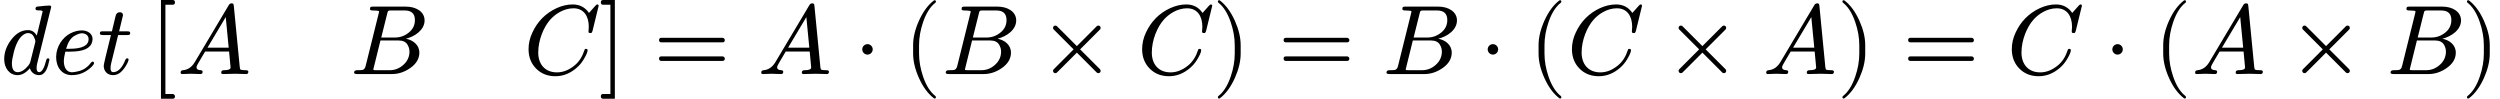 <?xml version="1.0" encoding="UTF-8" standalone="no" ?>
<svg xmlns="http://www.w3.org/2000/svg" width="458.192px" height="18.096px" viewBox="0 -750 25315 1000" xmlns:xlink="http://www.w3.org/1999/xlink"><defs><path id="MJX-365-NCM-I-1D451" d="M429 632L370 389C349 426 320 445 281 445C216 445 159 412 109 345C63 283 40 218 40 151C40 63 91-11 175-11C218-11 260 12 300 59C311 21 345-11 392-11C461-11 483 71 498 145C498 154 493 159 483 159C474 159 468 152 465 138C445 59 421 19 394 19C377 19 368 33 368 60C368 75 370 91 374 107L516 679L516 683C513 690 507 694 499 694C476 694 434 690 374 683C363 682 357 674 357 660C357 650 366 645 384 645C403 645 429 646 429 632M341 376C351 355 356 341 356 332C355 328 354 323 353 316L304 122C301 111 294 99 285 87C248 42 212 19 177 19C138 19 118 49 118 108C118 132 124 168 136 216C157 301 187 359 224 390C244 407 263 415 282 415C309 415 329 402 341 376Z"/><path id="MJX-365-NCM-N-2062" d=""/><path id="MJX-365-NCM-I-1D452" d="M124 129C124 153 129 186 139 227L188 227C253 227 303 235 339 250C372 264 394 284 405 309C412 326 415 342 415 355C415 410 363 442 307 442C268 442 229 432 190 412C113 372 46 281 46 171C46 69 105-11 204-11C257-11 304 2 345 27C379 48 404 69 420 90C427 99 430 106 430 109C430 120 425 126 414 126C409 126 404 122 398 114C365 70 324 42 277 30C246 22 223 18 206 18C149 18 124 72 124 129M375 355C375 289 311 256 182 256L147 256C166 322 194 366 232 387C262 404 287 413 307 413C343 413 375 391 375 355Z"/><path id="MJX-365-NCM-I-1D461" d="M330 419C330 428 320 433 299 433L218 433C244 537 257 591 257 595C257 616 246 626 225 626C202 626 188 613 182 587L145 433L56 433C34 433 23 432 23 411C23 400 33 395 54 395L135 395C86 200 62 97 62 84C62 28 100-11 156-11C194-11 227 6 256 41C280 70 297 98 308 125C312 136 314 142 314 145C314 154 309 159 299 159C291 159 285 154 281 143C247 60 206 19 157 19C140 19 131 33 131 60C131 75 133 91 137 107L208 395L297 395C323 395 330 397 330 419Z"/><path id="MJX-365-NCM-N-5B" d="M233-202L159-202L159 702L233 702C248 702 256 710 256 726C256 742 248 750 233 750L114 750L114-250L233-250C248-250 256-242 256-226C256-214 245-202 233-202Z"/><path id="MJX-365-NCM-I-1D434" d="M137 3C155 3 217 0 236 0C251 0 258 8 258 23C258 32 252 38 239 39C210 40 196 50 196 69C196 78 205 98 224 128C251 173 270 206 283 228L526 228C526 221 527 207 530 185C537 112 541 72 541 67C541 48 519 39 474 39C455 39 446 31 446 15C446 5 452 0 464 0C488 0 564 3 588 3C608 3 679 0 699 0C714 0 721 8 721 24C721 34 712 39 694 39C666 39 649 41 644 44C639 47 635 56 634 71L574 689C571 708 572 716 551 716C539 716 529 710 522 697L178 120C148 70 108 43 59 39C43 38 35 30 35 15C35 5 41 0 52 0C68 0 121 3 137 3M492 577L522 267L307 267Z"/><path id="MJX-365-NCM-I-1D435" d="M756 543C756 634 666 683 568 683L236 683C213 683 203 682 203 659C203 643 223 644 235 644C265 643 283 641 288 640C293 639 295 636 295 631C295 629 294 623 291 613L159 82C154 60 144 47 129 42C122 40 104 39 73 39C52 39 42 31 42 15C42 5 52 0 73 0L426 0C491 0 551 20 608 59C671 102 703 155 703 217C703 296 638 344 567 358C655 379 756 446 756 543M554 644C623 644 658 612 658 547C658 496 638 454 596 420C554 386 507 370 456 370L317 370L377 610C385 644 385 644 427 644M582 299C596 276 603 253 603 228C603 176 583 131 542 94C501 57 455 39 402 39L267 39C257 39 250 39 246 40C240 40 237 42 237 45C237 46 237 49 238 53C269 180 293 276 309 340L493 340C536 340 565 326 582 299Z"/><path id="MJX-365-NCM-I-1D436" d="M148 218C148 346 204 476 267 548C318 607 406 666 505 666C609 666 660 587 660 479C660 470 657 438 657 429C657 420 663 415 676 415C681 415 685 416 688 417C693 424 696 431 698 438L760 691C760 700 755 705 745 705C741 705 735 701 727 692L662 619C623 676 568 705 497 705C442 705 388 692 333 667C222 615 141 533 89 421C63 366 50 310 50 253C50 173 75 108 126 56C177 4 242-22 322-22C401-22 473 7 538 64C565 87 588 115 607 146C634 191 648 222 648 241C648 250 643 255 632 255C623 255 618 251 616 242C595 177 562 125 517 88C460 41 400 17 338 17C218 17 148 98 148 218Z"/><path id="MJX-365-NCM-N-5D" d="M45-250L164-250L164 750L45 750C30 750 22 742 22 726C22 710 30 702 45 702L119 702L119-202L45-202C30-202 22-210 22-226C22-242 30-250 45-250Z"/><path id="MJX-365-NCM-N-3D" d="M698 367L80 367C64 367 56 359 56 344C56 329 64 321 80 321L698 321C714 321 722 329 722 344C722 356 711 367 698 367M698 179L80 179C64 179 56 171 56 156C56 141 64 133 80 133L698 133C714 133 722 141 722 156C722 169 711 179 698 179Z"/><path id="MJX-365-NCM-N-22C5" d="M192 250C192 279 168 303 139 303C110 303 86 279 86 250C86 221 110 197 139 197C168 197 192 221 192 250Z"/><path id="MJX-365-NCM-N-28" d="M318-248C327-248 332-243 332-234C332-231 330-227 327-223C275-183 233-117 202-26C175 53 161 131 161 208L161 292C161 369 175 447 202 526C233 617 275 683 327 723C330 726 332 730 332 734C332 743 327 748 318 748C317 748 314 747 311 745C251 699 201 631 160 540C121 453 101 371 101 292L101 208C101 129 121 47 160-40C201-131 251-199 311-245C314-247 317-248 318-248Z"/><path id="MJX-365-NCM-N-D7" d="M630 32C630 39 628 44 623 49L422 250L623 451C628 456 630 461 630 468C630 481 620 491 607 491C600 491 595 489 590 484L389 283L188 484C183 489 178 491 171 491C158 491 148 481 148 468C148 461 150 456 155 451L356 250L155 49C150 44 148 39 148 32C148 19 158 9 171 9C178 9 183 11 188 16L389 217L590 16C595 11 600 9 607 9C620 9 630 19 630 32Z"/><path id="MJX-365-NCM-N-29" d="M78-245C138-199 188-131 229-40C268 47 288 129 288 208L288 292C288 371 268 453 229 540C188 631 138 699 78 745C75 747 72 748 71 748C62 748 57 743 57 734C57 730 59 726 62 723C114 683 156 617 187 526C214 447 228 369 228 292L228 208C228 131 214 53 187-26C156-117 114-183 62-223C59-227 57-231 57-234C57-243 62-248 71-248C72-248 75-247 78-245Z"/></defs><g stroke="#000000" fill="#000000" stroke-width="0" transform="scale(1,-1)"><g data-mml-node="math" data-latex="det\begin{bmatrix} A&amp;B&amp;C\\ \end{bmatrix} = A\cdot (B\times C) =B⋅(C×A)=C⋅(A×B)" data-semantic-type="relseq" data-semantic-role="equality" data-semantic-annotation="depth:1" data-semantic-id="51" data-semantic-children="47,48,49,50" data-semantic-content="14,22,30" data-semantic-attributes="latex:det\begin{bmatrix} A&amp;B&amp;C\\ \end{bmatrix} = A\cdot (B\times C) =B⋅(C×A)=C⋅(A×B)" data-semantic-owns="47 14 48 22 49 30 50" aria-level="0" data-speech-node="true" data-semantic-structure="(51 (47 0 44 1 45 2 46 (11 3 (10 (5 4) (7 6) (9 8)) 12)) 14 (48 15 16 (39 17 (38 18 19 20) 21)) 22 (49 23 24 (41 25 (40 26 27 28) 29)) 30 (50 31 32 (43 33 (42 34 35 36) 37)))"><g data-mml-node="mrow" data-semantic-added="true" data-semantic-type="infixop" data-semantic-role="implicit" data-semantic-annotation="clearspeak:unit;depth:2" data-semantic-id="47" data-semantic-children="0,1,2,11" data-semantic-content="44,45,46" data-semantic-parent="51" data-semantic-owns="0 44 1 45 2 46 11" aria-level="1" data-speech-node="true"><g data-mml-node="mi" data-latex="d" data-semantic-type="identifier" data-semantic-role="latinletter" data-semantic-font="italic" data-semantic-annotation="clearspeak:simple;nemeth:number;depth:3" data-semantic-id="0" data-semantic-parent="47" data-semantic-attributes="latex:d" aria-level="2" data-speech-node="true"><use data-c="1D451" xlink:href="#MJX-365-NCM-I-1D451" xmlns:xlink="http://www.w3.org/1999/xlink"/></g><g data-mml-node="mo" data-semantic-type="operator" data-semantic-role="multiplication" data-semantic-annotation="depth:3" data-semantic-id="44" data-semantic-parent="47" data-semantic-added="true" data-semantic-operator="infixop,⁢" aria-level="2" data-speech-node="true" transform="translate(520,0)"><use data-c="2062" xlink:href="#MJX-365-NCM-N-2062" xmlns:xlink="http://www.w3.org/1999/xlink"/></g><g data-mml-node="mi" data-latex="e" data-semantic-type="identifier" data-semantic-role="latinletter" data-semantic-font="italic" data-semantic-annotation="clearspeak:simple;depth:3" data-semantic-id="1" data-semantic-parent="47" data-semantic-attributes="latex:e" aria-level="2" data-speech-node="true" transform="translate(520,0)"><use data-c="1D452" xlink:href="#MJX-365-NCM-I-1D452" xmlns:xlink="http://www.w3.org/1999/xlink"/></g><g data-mml-node="mo" data-semantic-type="operator" data-semantic-role="multiplication" data-semantic-annotation="depth:3" data-semantic-id="45" data-semantic-parent="47" data-semantic-added="true" data-semantic-operator="infixop,⁢" aria-level="2" data-speech-node="true" transform="translate(986,0)"><use data-c="2062" xlink:href="#MJX-365-NCM-N-2062" xmlns:xlink="http://www.w3.org/1999/xlink"/></g><g data-mml-node="mi" data-latex="t" data-semantic-type="identifier" data-semantic-role="latinletter" data-semantic-font="italic" data-semantic-annotation="clearspeak:simple;depth:3" data-semantic-id="2" data-semantic-parent="47" data-semantic-attributes="latex:t" aria-level="2" data-speech-node="true" transform="translate(986,0)"><use data-c="1D461" xlink:href="#MJX-365-NCM-I-1D461" xmlns:xlink="http://www.w3.org/1999/xlink"/></g><g data-mml-node="mo" data-semantic-type="operator" data-semantic-role="multiplication" data-semantic-annotation="depth:3" data-semantic-id="46" data-semantic-parent="47" data-semantic-added="true" data-semantic-operator="infixop,⁢" aria-level="2" data-speech-node="true" transform="translate(1347,0)"><use data-c="2062" xlink:href="#MJX-365-NCM-N-2062" xmlns:xlink="http://www.w3.org/1999/xlink"/></g><g data-mml-node="TeXAtom" data-mjx-texclass="INNER" data-latex-item="{bmatrix}" data-latex="{bmatrix}" data-semantic-type="matrix" data-semantic-role="rowvector" data-semantic-annotation="depth:3" data-semantic-id="11" data-semantic-children="10" data-semantic-content="3,12" data-semantic-parent="47" data-semantic-attributes="latex:{bmatrix};texclass:INNER" data-semantic-owns="3 10 12" aria-level="2" data-speech-node="true" transform="translate(1513.7,0)"><g data-mml-node="mo" data-mjx-texclass="OPEN" data-semantic-type="fence" data-semantic-role="open" data-semantic-annotation="depth:4" data-semantic-id="3" data-semantic-parent="11" data-semantic-attributes="texclass:OPEN" aria-level="3" data-speech-node="true"><use data-c="5B" xlink:href="#MJX-365-NCM-N-5B" xmlns:xlink="http://www.w3.org/1999/xlink"/></g><g data-mml-node="mtable" transform="translate(278,0)"><g data-mml-node="mtr" data-semantic-type="row" data-semantic-role="rowvector" data-semantic-annotation="depth:4" data-semantic-id="10" data-semantic-children="5,7,9" data-semantic-parent="11" data-semantic-owns="5 7 9" aria-level="3" data-speech-node="true"><g data-mml-node="mtd" data-semantic-type="cell" data-semantic-role="rowvector" data-semantic-annotation="depth:5" data-semantic-id="5" data-semantic-children="4" data-semantic-parent="10" data-semantic-owns="4" aria-level="4" data-speech-node="true"><g data-mml-node="mi" data-latex="A" data-semantic-type="identifier" data-semantic-role="latinletter" data-semantic-font="italic" data-semantic-annotation="clearspeak:simple;nemeth:number;depth:6" data-semantic-id="4" data-semantic-parent="5" data-semantic-attributes="latex:A" aria-level="5" data-speech-node="true"><use data-c="1D434" xlink:href="#MJX-365-NCM-I-1D434" xmlns:xlink="http://www.w3.org/1999/xlink"/></g></g><g data-mml-node="mtd" data-semantic-type="cell" data-semantic-role="rowvector" data-semantic-annotation="depth:5" data-semantic-id="7" data-semantic-children="6" data-semantic-parent="10" data-semantic-owns="6" aria-level="4" data-speech-node="true" transform="translate(1750,0)"><g data-mml-node="mi" data-latex="B" data-semantic-type="identifier" data-semantic-role="latinletter" data-semantic-font="italic" data-semantic-annotation="clearspeak:simple;nemeth:number;depth:6" data-semantic-id="6" data-semantic-parent="7" data-semantic-attributes="latex:B" aria-level="5" data-speech-node="true"><use data-c="1D435" xlink:href="#MJX-365-NCM-I-1D435" xmlns:xlink="http://www.w3.org/1999/xlink"/></g></g><g data-mml-node="mtd" data-semantic-type="cell" data-semantic-role="rowvector" data-semantic-annotation="depth:5" data-semantic-id="9" data-semantic-children="8" data-semantic-parent="10" data-semantic-owns="8" aria-level="4" data-speech-node="true" transform="translate(3509,0)"><g data-mml-node="mi" data-latex="C" data-semantic-type="identifier" data-semantic-role="latinletter" data-semantic-font="italic" data-semantic-annotation="clearspeak:simple;nemeth:number;depth:6" data-semantic-id="8" data-semantic-parent="9" data-semantic-attributes="latex:C" aria-level="5" data-speech-node="true"><use data-c="1D436" xlink:href="#MJX-365-NCM-I-1D436" xmlns:xlink="http://www.w3.org/1999/xlink"/></g></g></g></g><g data-mml-node="mo" data-mjx-texclass="CLOSE" data-semantic-type="fence" data-semantic-role="close" data-semantic-annotation="depth:4" data-semantic-id="12" data-semantic-parent="11" data-semantic-attributes="texclass:CLOSE" aria-level="3" data-speech-node="true" transform="translate(4547,0)"><use data-c="5D" xlink:href="#MJX-365-NCM-N-5D" xmlns:xlink="http://www.w3.org/1999/xlink"/></g></g></g><g data-mml-node="mo" data-latex="=" data-semantic-type="relation" data-semantic-role="equality" data-semantic-annotation="nemeth:number;depth:2" data-semantic-id="14" data-semantic-parent="51" data-semantic-attributes="latex:=" data-semantic-operator="relseq,=" aria-level="1" data-speech-node="true" transform="translate(6616.4,0)"><use data-c="3D" xlink:href="#MJX-365-NCM-N-3D" xmlns:xlink="http://www.w3.org/1999/xlink"/></g><g data-mml-node="mrow" data-semantic-added="true" data-semantic-type="infixop" data-semantic-role="multiplication" data-semantic-annotation="depth:2" data-semantic-id="48" data-semantic-children="15,39" data-semantic-content="16" data-semantic-parent="51" data-semantic-owns="15 16 39" aria-level="1" data-speech-node="true" transform="translate(7672.2,0)"><g data-mml-node="mi" data-latex="A" data-semantic-type="identifier" data-semantic-role="latinletter" data-semantic-font="italic" data-semantic-annotation="clearspeak:simple;nemeth:number;depth:3" data-semantic-id="15" data-semantic-parent="48" data-semantic-attributes="latex:A" aria-level="2" data-speech-node="true"><use data-c="1D434" xlink:href="#MJX-365-NCM-I-1D434" xmlns:xlink="http://www.w3.org/1999/xlink"/></g><g data-mml-node="mo" data-latex="\cdot" data-semantic-type="operator" data-semantic-role="multiplication" data-semantic-annotation="depth:3" data-semantic-id="16" data-semantic-parent="48" data-semantic-attributes="latex:\cdot" data-semantic-operator="infixop,⋅" aria-level="2" data-speech-node="true" transform="translate(972.2,0)"><use data-c="22C5" xlink:href="#MJX-365-NCM-N-22C5" xmlns:xlink="http://www.w3.org/1999/xlink"/></g><g data-mml-node="mrow" data-semantic-added="true" data-semantic-type="fenced" data-semantic-role="leftright" data-semantic-annotation="depth:3" data-semantic-id="39" data-semantic-children="38" data-semantic-content="17,21" data-semantic-parent="48" data-semantic-owns="17 38 21" aria-level="2" data-speech-node="true" transform="translate(1472.4,0)"><g data-mml-node="mo" data-latex="(" data-semantic-type="fence" data-semantic-role="open" data-semantic-annotation="depth:4" data-semantic-id="17" data-semantic-parent="39" data-semantic-attributes="latex:(" data-semantic-operator="fenced" aria-level="3" data-speech-node="true"><use data-c="28" xlink:href="#MJX-365-NCM-N-28" xmlns:xlink="http://www.w3.org/1999/xlink"/></g><g data-mml-node="mrow" data-semantic-added="true" data-semantic-type="infixop" data-semantic-role="multiplication" data-semantic-annotation="depth:4" data-semantic-id="38" data-semantic-children="18,20" data-semantic-content="19" data-semantic-parent="39" data-semantic-owns="18 19 20" aria-level="3" data-speech-node="true" transform="translate(389,0)"><g data-mml-node="mi" data-latex="B" data-semantic-type="identifier" data-semantic-role="latinletter" data-semantic-font="italic" data-semantic-annotation="clearspeak:simple;depth:5" data-semantic-id="18" data-semantic-parent="38" data-semantic-attributes="latex:B" aria-level="4" data-speech-node="true"><use data-c="1D435" xlink:href="#MJX-365-NCM-I-1D435" xmlns:xlink="http://www.w3.org/1999/xlink"/></g><g data-mml-node="mo" data-latex="\times" data-semantic-type="operator" data-semantic-role="multiplication" data-semantic-annotation="depth:5" data-semantic-id="19" data-semantic-parent="38" data-semantic-attributes="latex:\times" data-semantic-operator="infixop,×" aria-level="4" data-speech-node="true" transform="translate(981.2,0)"><use data-c="D7" xlink:href="#MJX-365-NCM-N-D7" xmlns:xlink="http://www.w3.org/1999/xlink"/></g><g data-mml-node="mi" data-latex="C" data-semantic-type="identifier" data-semantic-role="latinletter" data-semantic-font="italic" data-semantic-annotation="clearspeak:simple;depth:5" data-semantic-id="20" data-semantic-parent="38" data-semantic-attributes="latex:C" aria-level="4" data-speech-node="true" transform="translate(1981.4,0)"><use data-c="1D436" xlink:href="#MJX-365-NCM-I-1D436" xmlns:xlink="http://www.w3.org/1999/xlink"/></g></g><g data-mml-node="mo" data-latex=")" data-semantic-type="fence" data-semantic-role="close" data-semantic-annotation="depth:4" data-semantic-id="21" data-semantic-parent="39" data-semantic-attributes="latex:)" data-semantic-operator="fenced" aria-level="3" data-speech-node="true" transform="translate(3130.4,0)"><use data-c="29" xlink:href="#MJX-365-NCM-N-29" xmlns:xlink="http://www.w3.org/1999/xlink"/></g></g></g><g data-mml-node="mo" data-latex="=" data-semantic-type="relation" data-semantic-role="equality" data-semantic-annotation="nemeth:number;depth:2" data-semantic-id="22" data-semantic-parent="51" data-semantic-attributes="latex:=" data-semantic-operator="relseq,=" aria-level="1" data-speech-node="true" transform="translate(12941.9,0)"><use data-c="3D" xlink:href="#MJX-365-NCM-N-3D" xmlns:xlink="http://www.w3.org/1999/xlink"/></g><g data-mml-node="mrow" data-semantic-added="true" data-semantic-type="infixop" data-semantic-role="multiplication" data-semantic-annotation="depth:2" data-semantic-id="49" data-semantic-children="23,41" data-semantic-content="24" data-semantic-parent="51" data-semantic-owns="23 24 41" aria-level="1" data-speech-node="true" transform="translate(13997.7,0)"><g data-mml-node="mi" data-latex="B" data-semantic-type="identifier" data-semantic-role="latinletter" data-semantic-font="italic" data-semantic-annotation="clearspeak:simple;nemeth:number;depth:3" data-semantic-id="23" data-semantic-parent="49" data-semantic-attributes="latex:B" aria-level="2" data-speech-node="true"><use data-c="1D435" xlink:href="#MJX-365-NCM-I-1D435" xmlns:xlink="http://www.w3.org/1999/xlink"/></g><g data-mml-node="mo" data-latex="⋅" data-semantic-type="operator" data-semantic-role="multiplication" data-semantic-annotation="depth:3" data-semantic-id="24" data-semantic-parent="49" data-semantic-attributes="latex:⋅" data-semantic-operator="infixop,⋅" aria-level="2" data-speech-node="true" transform="translate(981.2,0)"><use data-c="22C5" xlink:href="#MJX-365-NCM-N-22C5" xmlns:xlink="http://www.w3.org/1999/xlink"/></g><g data-mml-node="mrow" data-semantic-added="true" data-semantic-type="fenced" data-semantic-role="leftright" data-semantic-annotation="depth:3" data-semantic-id="41" data-semantic-children="40" data-semantic-content="25,29" data-semantic-parent="49" data-semantic-owns="25 40 29" aria-level="2" data-speech-node="true" transform="translate(1481.4,0)"><g data-mml-node="mo" data-latex="(" data-semantic-type="fence" data-semantic-role="open" data-semantic-annotation="depth:4" data-semantic-id="25" data-semantic-parent="41" data-semantic-attributes="latex:(" data-semantic-operator="fenced" aria-level="3" data-speech-node="true"><use data-c="28" xlink:href="#MJX-365-NCM-N-28" xmlns:xlink="http://www.w3.org/1999/xlink"/></g><g data-mml-node="mrow" data-semantic-added="true" data-semantic-type="infixop" data-semantic-role="multiplication" data-semantic-annotation="depth:4" data-semantic-id="40" data-semantic-children="26,28" data-semantic-content="27" data-semantic-parent="41" data-semantic-owns="26 27 28" aria-level="3" data-speech-node="true" transform="translate(389,0)"><g data-mml-node="mi" data-latex="C" data-semantic-type="identifier" data-semantic-role="latinletter" data-semantic-font="italic" data-semantic-annotation="clearspeak:simple;depth:5" data-semantic-id="26" data-semantic-parent="40" data-semantic-attributes="latex:C" aria-level="4" data-speech-node="true"><use data-c="1D436" xlink:href="#MJX-365-NCM-I-1D436" xmlns:xlink="http://www.w3.org/1999/xlink"/></g><g data-mml-node="mo" data-latex="×" data-semantic-type="operator" data-semantic-role="multiplication" data-semantic-annotation="depth:5" data-semantic-id="27" data-semantic-parent="40" data-semantic-attributes="latex:×" data-semantic-operator="infixop,×" aria-level="4" data-speech-node="true" transform="translate(982.2,0)"><use data-c="D7" xlink:href="#MJX-365-NCM-N-D7" xmlns:xlink="http://www.w3.org/1999/xlink"/></g><g data-mml-node="mi" data-latex="A" data-semantic-type="identifier" data-semantic-role="latinletter" data-semantic-font="italic" data-semantic-annotation="clearspeak:simple;depth:5" data-semantic-id="28" data-semantic-parent="40" data-semantic-attributes="latex:A" aria-level="4" data-speech-node="true" transform="translate(1982.4,0)"><use data-c="1D434" xlink:href="#MJX-365-NCM-I-1D434" xmlns:xlink="http://www.w3.org/1999/xlink"/></g></g><g data-mml-node="mo" data-latex=")" data-semantic-type="fence" data-semantic-role="close" data-semantic-annotation="depth:4" data-semantic-id="29" data-semantic-parent="41" data-semantic-attributes="latex:)" data-semantic-operator="fenced" aria-level="3" data-speech-node="true" transform="translate(3121.4,0)"><use data-c="29" xlink:href="#MJX-365-NCM-N-29" xmlns:xlink="http://www.w3.org/1999/xlink"/></g></g></g><g data-mml-node="mo" data-latex="=" data-semantic-type="relation" data-semantic-role="equality" data-semantic-annotation="nemeth:number;depth:2" data-semantic-id="30" data-semantic-parent="51" data-semantic-attributes="latex:=" data-semantic-operator="relseq,=" aria-level="1" data-speech-node="true" transform="translate(19267.3,0)"><use data-c="3D" xlink:href="#MJX-365-NCM-N-3D" xmlns:xlink="http://www.w3.org/1999/xlink"/></g><g data-mml-node="mrow" data-semantic-added="true" data-semantic-type="infixop" data-semantic-role="multiplication" data-semantic-annotation="depth:2" data-semantic-id="50" data-semantic-children="31,43" data-semantic-content="32" data-semantic-parent="51" data-semantic-owns="31 32 43" aria-level="1" data-speech-node="true" transform="translate(20323.1,0)"><g data-mml-node="mi" data-latex="C" data-semantic-type="identifier" data-semantic-role="latinletter" data-semantic-font="italic" data-semantic-annotation="clearspeak:simple;nemeth:number;depth:3" data-semantic-id="31" data-semantic-parent="50" data-semantic-attributes="latex:C" aria-level="2" data-speech-node="true"><use data-c="1D436" xlink:href="#MJX-365-NCM-I-1D436" xmlns:xlink="http://www.w3.org/1999/xlink"/></g><g data-mml-node="mo" data-latex="⋅" data-semantic-type="operator" data-semantic-role="multiplication" data-semantic-annotation="depth:3" data-semantic-id="32" data-semantic-parent="50" data-semantic-attributes="latex:⋅" data-semantic-operator="infixop,⋅" aria-level="2" data-speech-node="true" transform="translate(982.2,0)"><use data-c="22C5" xlink:href="#MJX-365-NCM-N-22C5" xmlns:xlink="http://www.w3.org/1999/xlink"/></g><g data-mml-node="mrow" data-semantic-added="true" data-semantic-type="fenced" data-semantic-role="leftright" data-semantic-annotation="depth:3" data-semantic-id="43" data-semantic-children="42" data-semantic-content="33,37" data-semantic-parent="50" data-semantic-owns="33 42 37" aria-level="2" data-speech-node="true" transform="translate(1482.4,0)"><g data-mml-node="mo" data-latex="(" data-semantic-type="fence" data-semantic-role="open" data-semantic-annotation="depth:4" data-semantic-id="33" data-semantic-parent="43" data-semantic-attributes="latex:(" data-semantic-operator="fenced" aria-level="3" data-speech-node="true"><use data-c="28" xlink:href="#MJX-365-NCM-N-28" xmlns:xlink="http://www.w3.org/1999/xlink"/></g><g data-mml-node="mrow" data-semantic-added="true" data-semantic-type="infixop" data-semantic-role="multiplication" data-semantic-annotation="depth:4" data-semantic-id="42" data-semantic-children="34,36" data-semantic-content="35" data-semantic-parent="43" data-semantic-owns="34 35 36" aria-level="3" data-speech-node="true" transform="translate(389,0)"><g data-mml-node="mi" data-latex="A" data-semantic-type="identifier" data-semantic-role="latinletter" data-semantic-font="italic" data-semantic-annotation="clearspeak:simple;depth:5" data-semantic-id="34" data-semantic-parent="42" data-semantic-attributes="latex:A" aria-level="4" data-speech-node="true"><use data-c="1D434" xlink:href="#MJX-365-NCM-I-1D434" xmlns:xlink="http://www.w3.org/1999/xlink"/></g><g data-mml-node="mo" data-latex="×" data-semantic-type="operator" data-semantic-role="multiplication" data-semantic-annotation="depth:5" data-semantic-id="35" data-semantic-parent="42" data-semantic-attributes="latex:×" data-semantic-operator="infixop,×" aria-level="4" data-speech-node="true" transform="translate(972.2,0)"><use data-c="D7" xlink:href="#MJX-365-NCM-N-D7" xmlns:xlink="http://www.w3.org/1999/xlink"/></g><g data-mml-node="mi" data-latex="B" data-semantic-type="identifier" data-semantic-role="latinletter" data-semantic-font="italic" data-semantic-annotation="clearspeak:simple;depth:5" data-semantic-id="36" data-semantic-parent="42" data-semantic-attributes="latex:B" aria-level="4" data-speech-node="true" transform="translate(1972.4,0)"><use data-c="1D435" xlink:href="#MJX-365-NCM-I-1D435" xmlns:xlink="http://www.w3.org/1999/xlink"/></g></g><g data-mml-node="mo" data-latex=")" data-semantic-type="fence" data-semantic-role="close" data-semantic-annotation="depth:4" data-semantic-id="37" data-semantic-parent="43" data-semantic-attributes="latex:)" data-semantic-operator="fenced" aria-level="3" data-speech-node="true" transform="translate(3120.4,0)"><use data-c="29" xlink:href="#MJX-365-NCM-N-29" xmlns:xlink="http://www.w3.org/1999/xlink"/></g></g></g></g></g></svg>